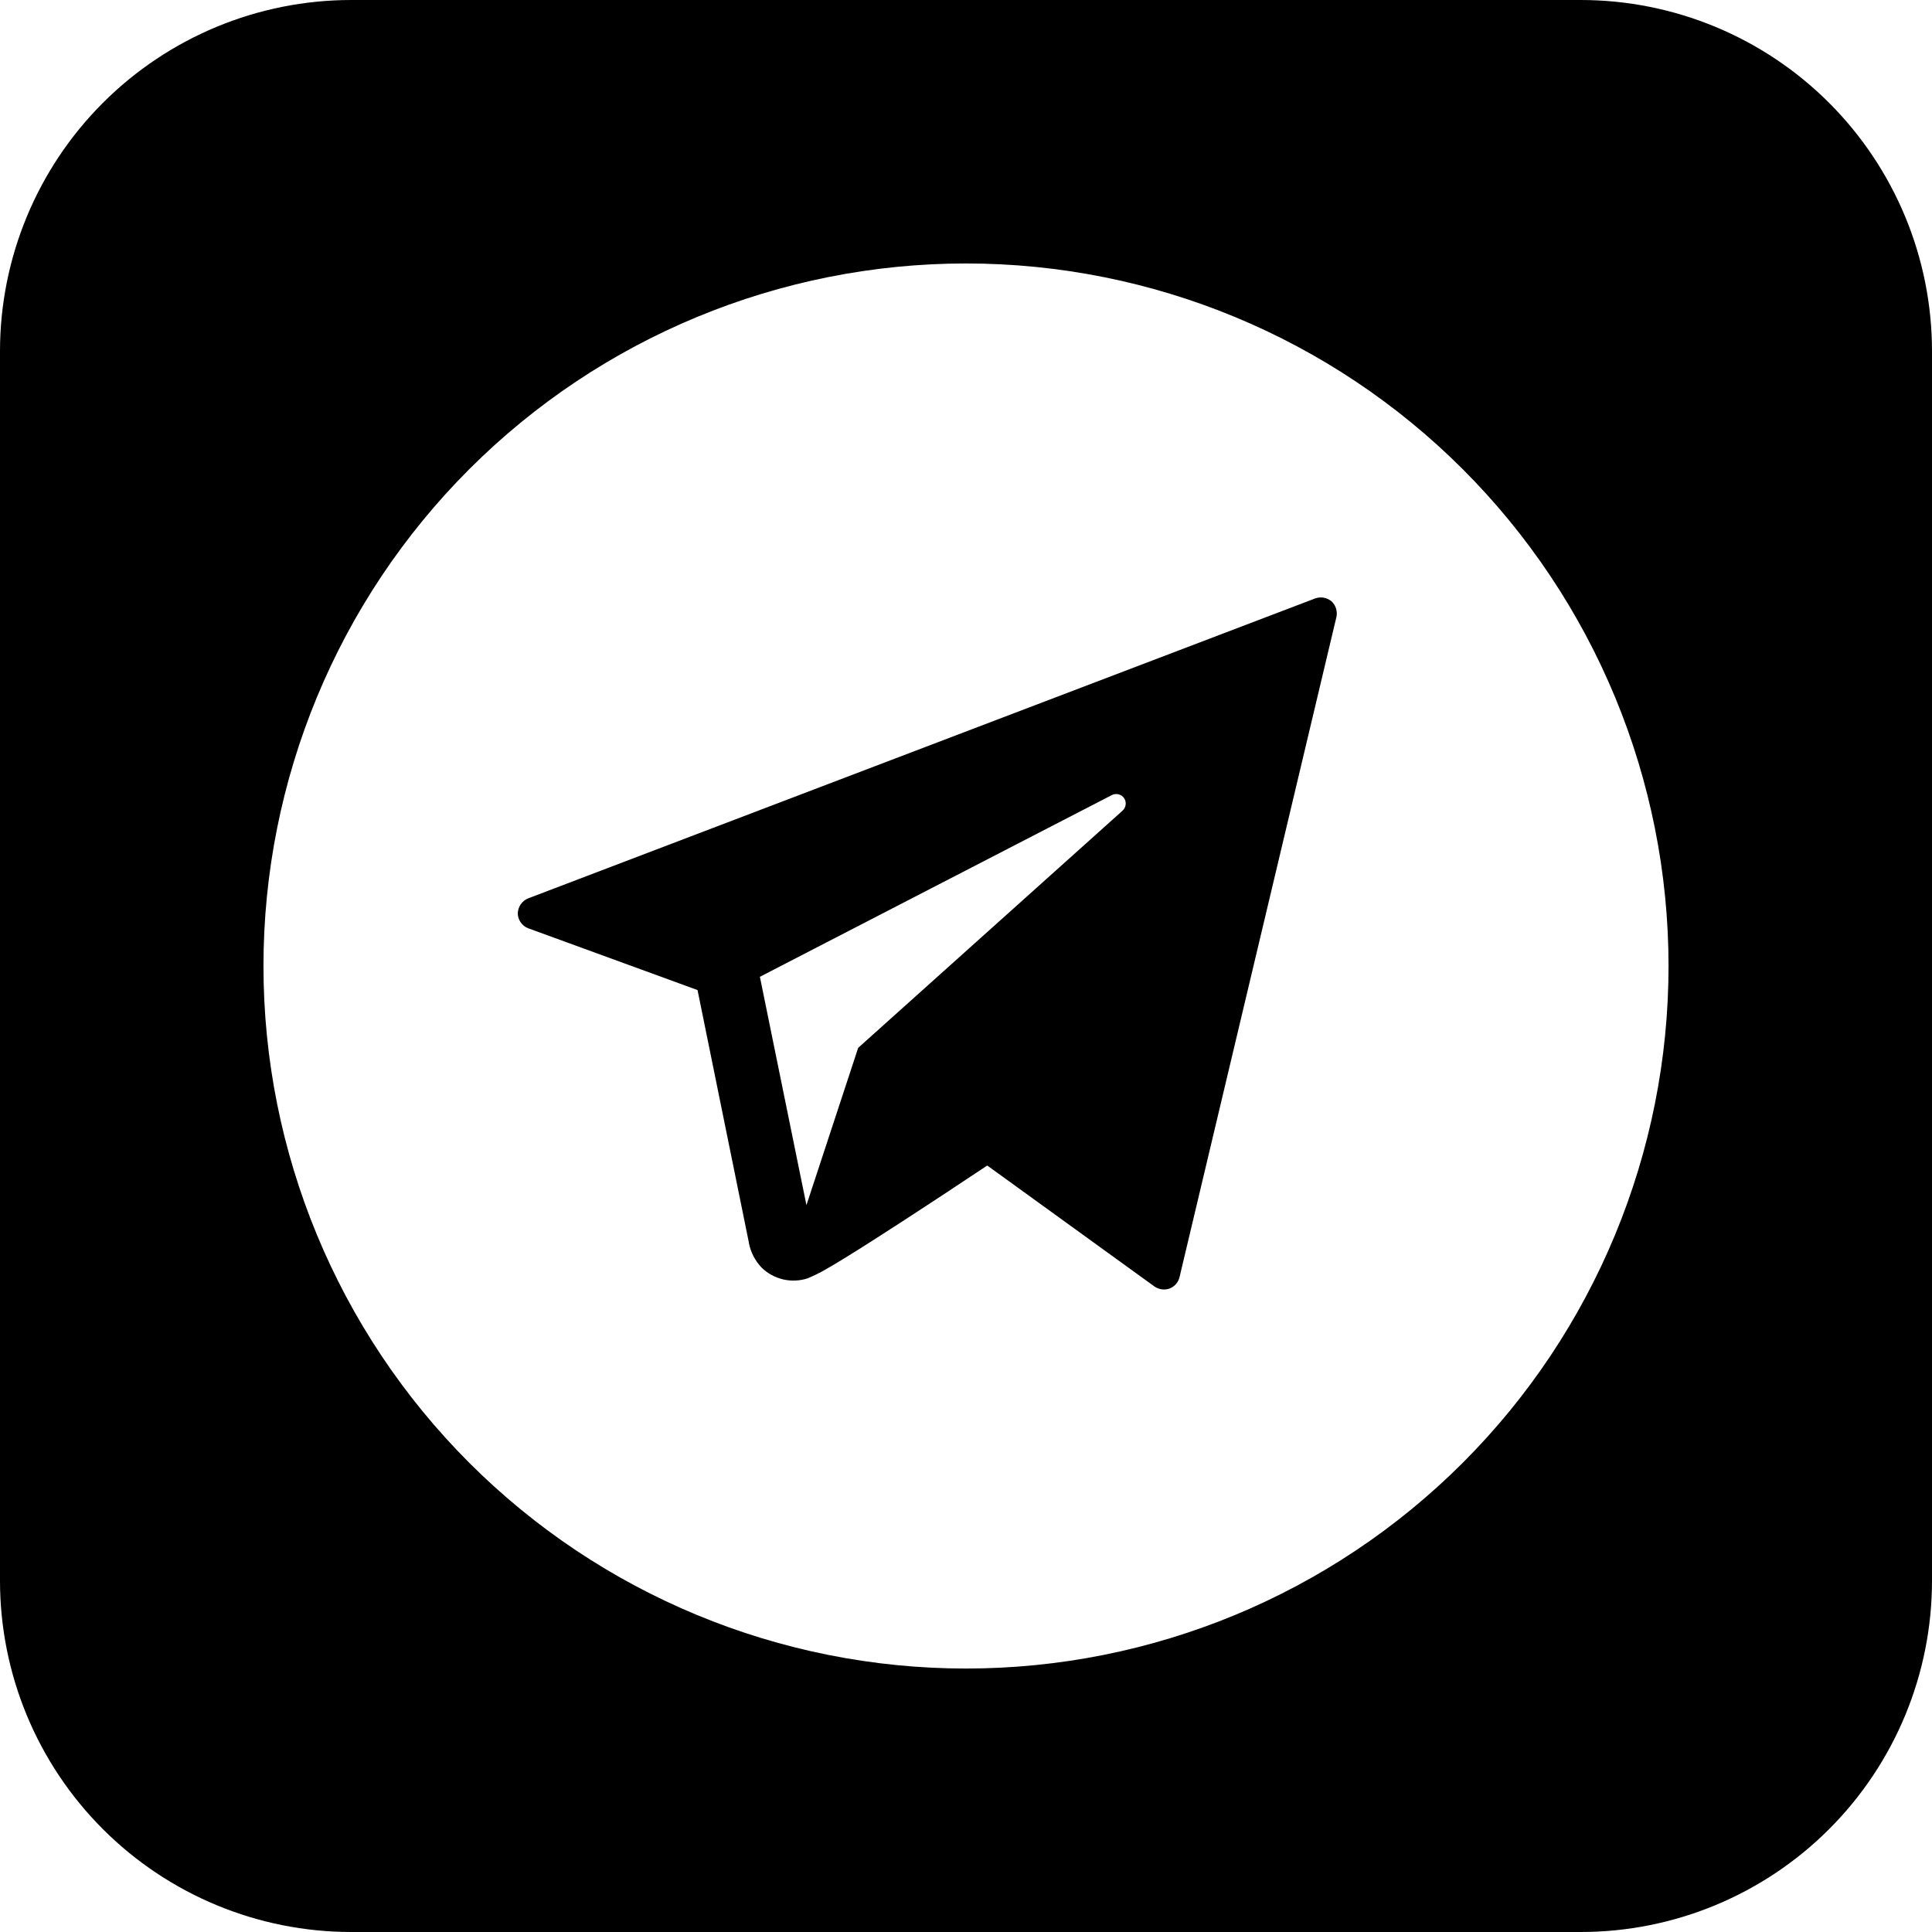 <?xml version="1.0" encoding="UTF-8"?> <svg xmlns="http://www.w3.org/2000/svg" width="92" height="92" viewBox="0 0 92 92" fill="none"><path fill-rule="evenodd" clip-rule="evenodd" d="M16.727 0C12.291 0 8.036 1.762 4.899 4.899C1.762 8.036 0 12.291 0 16.727V75.273C0 79.709 1.762 83.964 4.899 87.101C8.036 90.238 12.291 92 16.727 92H75.273C79.709 92 83.964 90.238 87.101 87.101C90.238 83.964 92 79.709 92 75.273V16.727C92 12.291 90.238 8.036 87.101 4.899C83.964 1.762 79.709 0 75.273 0H16.727ZM79.454 46C79.454 54.873 75.93 63.382 69.656 69.656C63.382 75.93 54.873 79.454 46 79.454C37.127 79.454 28.618 75.93 22.344 69.656C16.07 63.382 12.546 54.873 12.546 46C12.546 37.127 16.07 28.618 22.344 22.344C28.618 16.07 37.127 12.546 46 12.546C54.873 12.546 63.382 16.07 69.656 22.344C75.93 28.618 79.454 37.127 79.454 46ZM25.149 42.78C25.007 42.838 24.885 42.936 24.797 43.062C24.71 43.188 24.661 43.337 24.656 43.491C24.656 43.8 24.861 44.093 25.149 44.202L33.216 47.146L35.658 59.156V59.173C35.742 59.623 35.956 60.039 36.273 60.369C36.558 60.645 36.914 60.837 37.301 60.926C37.688 61.014 38.092 60.995 38.468 60.87C38.695 60.774 38.917 60.668 39.133 60.553C39.495 60.35 39.852 60.139 40.204 59.921C41.024 59.419 42.061 58.75 43.069 58.098C44.286 57.307 45.499 56.508 46.707 55.702L47.012 55.501L54.978 61.264C55.081 61.334 55.199 61.38 55.322 61.397C55.446 61.413 55.572 61.401 55.689 61.36C55.923 61.276 56.108 61.067 56.166 60.825L63.639 29.381C63.668 29.247 63.662 29.108 63.621 28.976C63.58 28.845 63.505 28.727 63.405 28.633C63.299 28.545 63.172 28.486 63.036 28.462C62.901 28.437 62.761 28.449 62.631 28.495L25.149 42.78ZM38.402 57.387L36.185 46.514L52.95 37.858C53.048 37.81 53.16 37.798 53.266 37.825C53.371 37.852 53.464 37.916 53.527 38.004C53.589 38.095 53.616 38.205 53.603 38.314C53.591 38.422 53.54 38.523 53.46 38.598L40.865 49.898L38.402 57.387Z" fill="black"></path></svg> 